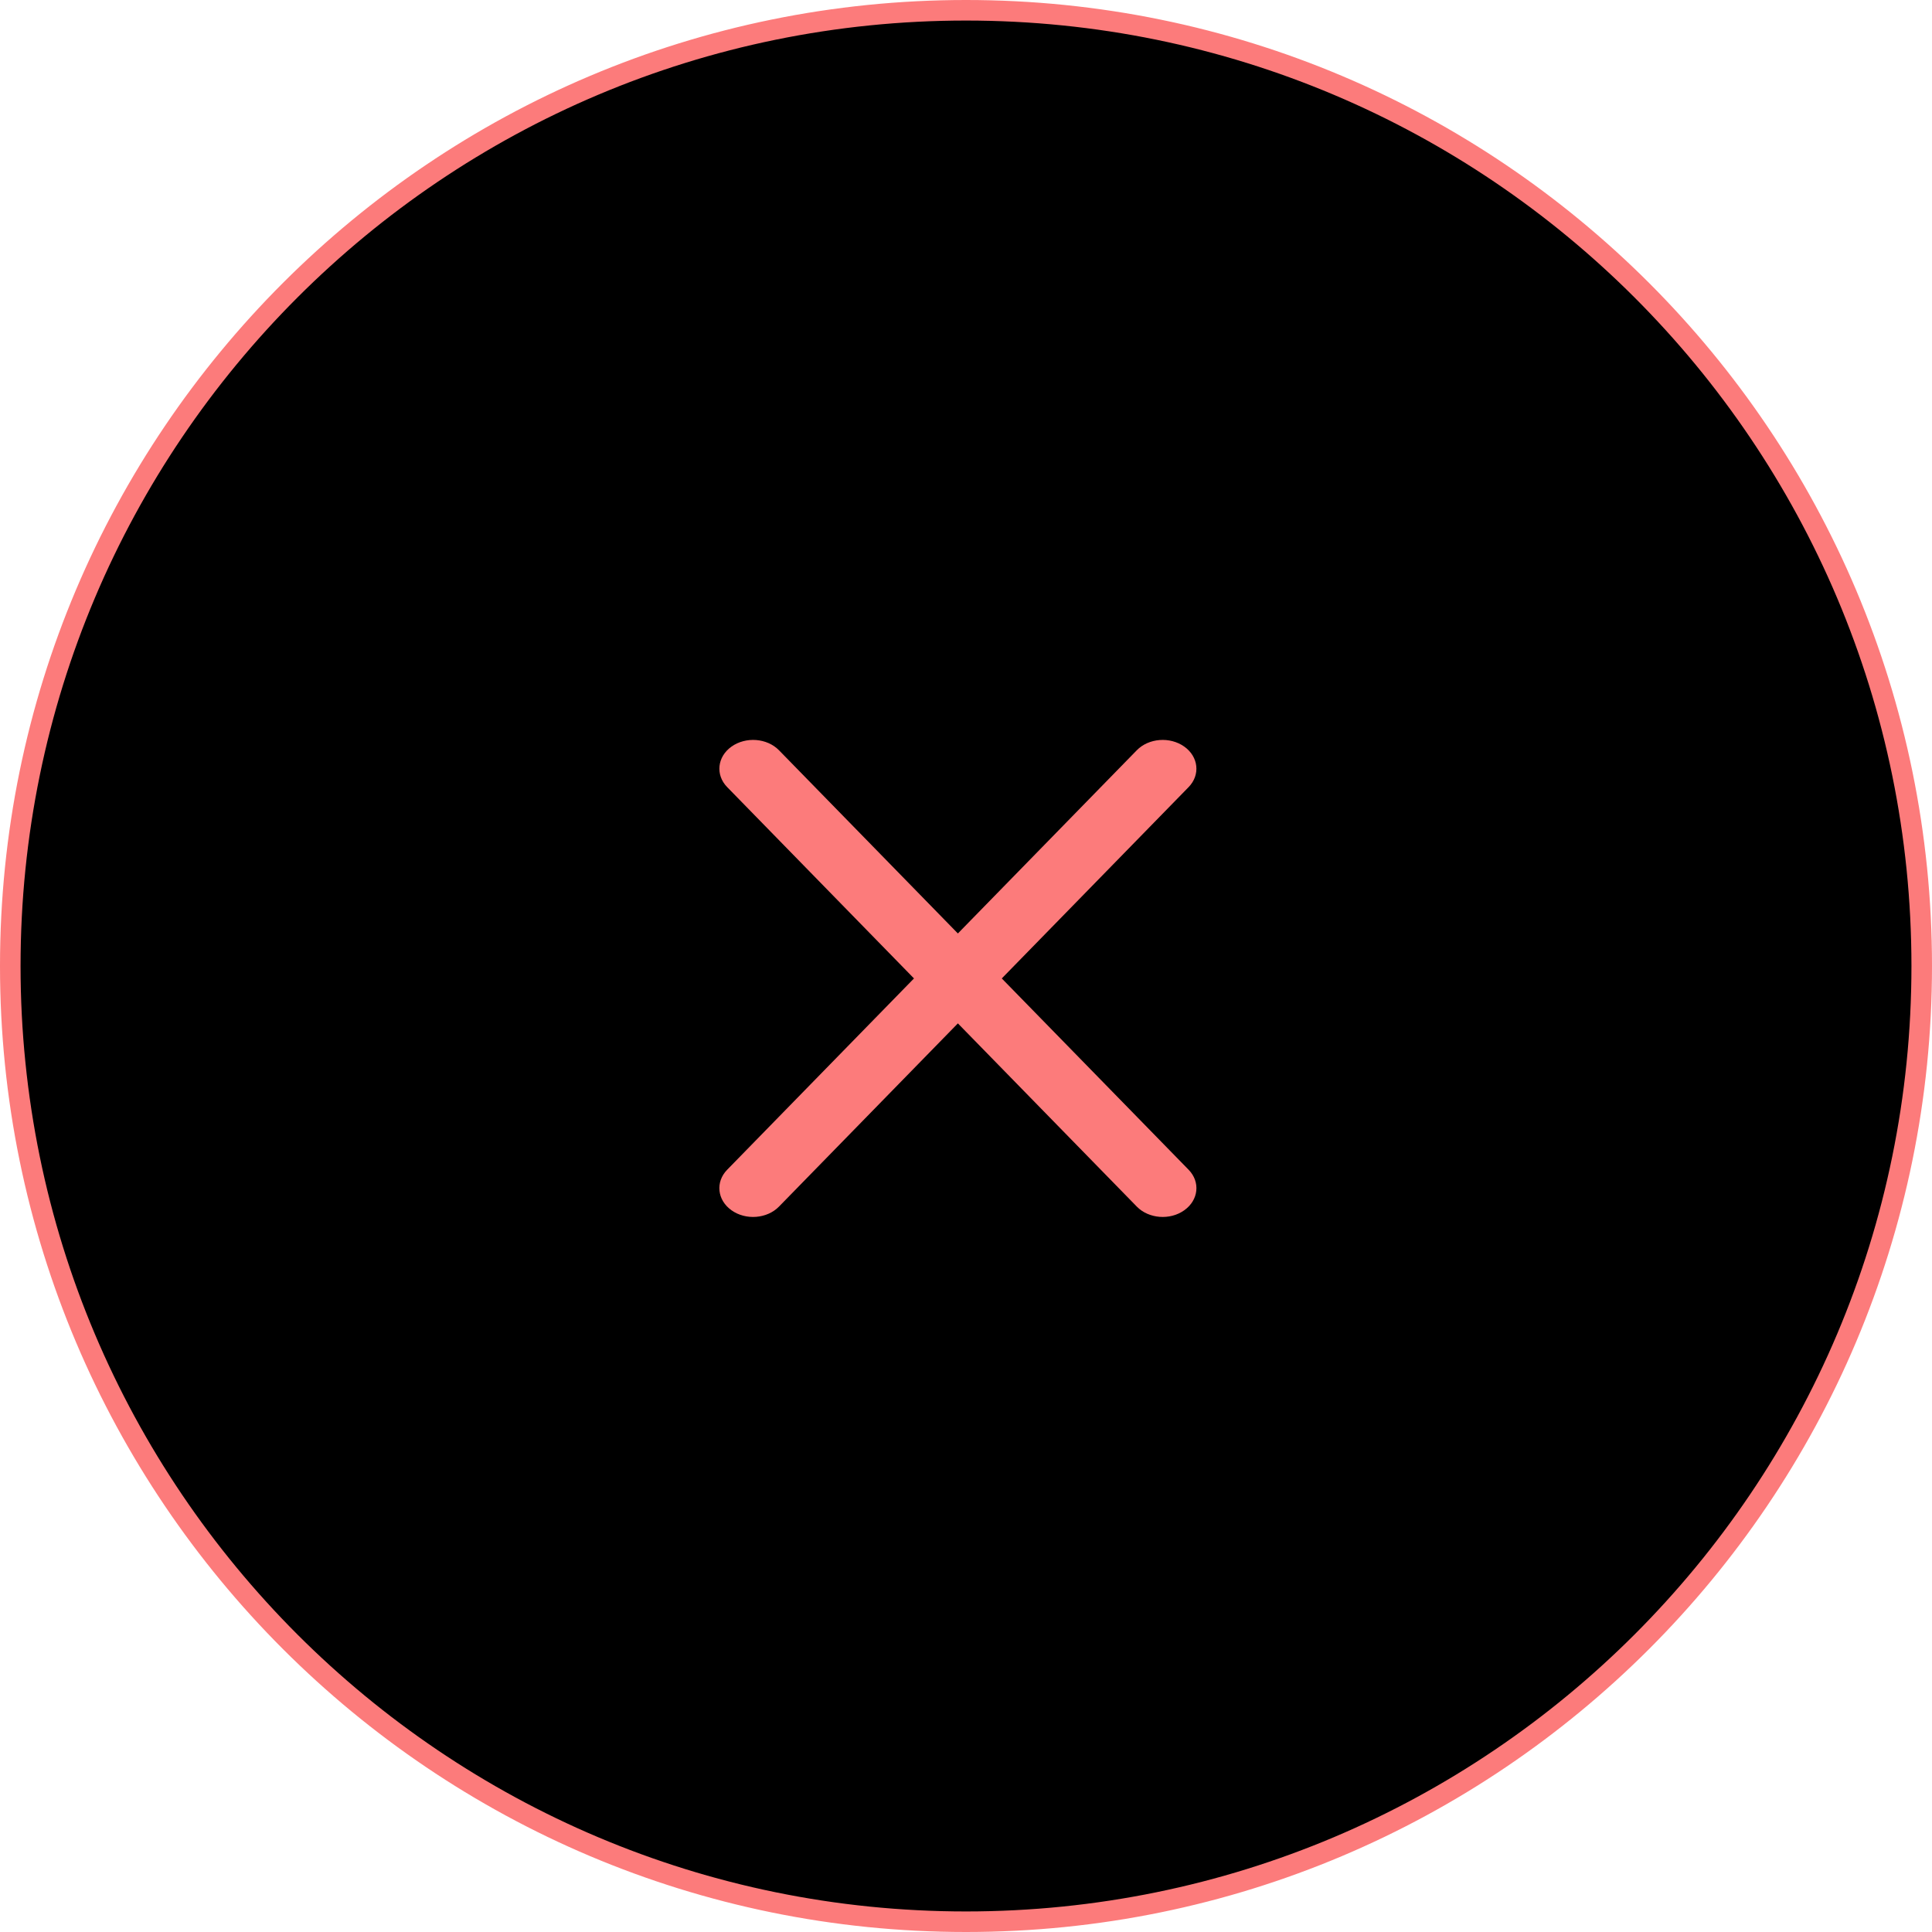 <?xml version="1.0" encoding="UTF-8"?> <svg xmlns="http://www.w3.org/2000/svg" width="94" height="94" viewBox="0 0 94 94" fill="none"> <path d="M93.5 47C93.5 72.681 72.681 93.5 47 93.5C21.319 93.5 0.5 72.681 0.5 47C0.5 21.319 21.319 0.5 47 0.5C72.681 0.5 93.5 21.319 93.5 47Z" fill="black" stroke="#FC7B7B"></path> <g filter="url(#filter0_i_103_12)"> <path fill-rule="evenodd" clip-rule="evenodd" d="M57.62 35.325C56.923 34.83 55.889 34.91 55.309 35.504L46.605 44.417L37.902 35.504C37.322 34.91 36.288 34.83 35.591 35.325C34.895 35.82 34.801 36.703 35.381 37.297L44.469 46.605L35.38 55.913C34.8 56.507 34.894 57.39 35.59 57.885C36.286 58.381 37.321 58.3 37.901 57.706L46.605 48.792L55.31 57.706C55.89 58.3 56.925 58.381 57.62 57.885C58.317 57.39 58.411 56.507 57.831 55.913L48.741 46.605L57.83 37.297C58.41 36.703 58.316 35.82 57.62 35.325Z" fill="#FC7B7B"></path> </g> <defs> <filter id="filter0_i_103_12" x="35" y="35" width="23.211" height="24.21" filterUnits="userSpaceOnUse" color-interpolation-filters="sRGB"> <feFlood flood-opacity="0" result="BackgroundImageFix"></feFlood> <feBlend mode="normal" in="SourceGraphic" in2="BackgroundImageFix" result="shape"></feBlend> <feColorMatrix in="SourceAlpha" type="matrix" values="0 0 0 0 0 0 0 0 0 0 0 0 0 0 0 0 0 0 127 0" result="hardAlpha"></feColorMatrix> <feOffset dy="1"></feOffset> <feGaussianBlur stdDeviation="0.5"></feGaussianBlur> <feComposite in2="hardAlpha" operator="arithmetic" k2="-1" k3="1"></feComposite> <feColorMatrix type="matrix" values="0 0 0 0 0 0 0 0 0 0 0 0 0 0 0 0 0 0 0.25 0"></feColorMatrix> <feBlend mode="normal" in2="shape" result="effect1_innerShadow_103_12"></feBlend> </filter> </defs> </svg> 